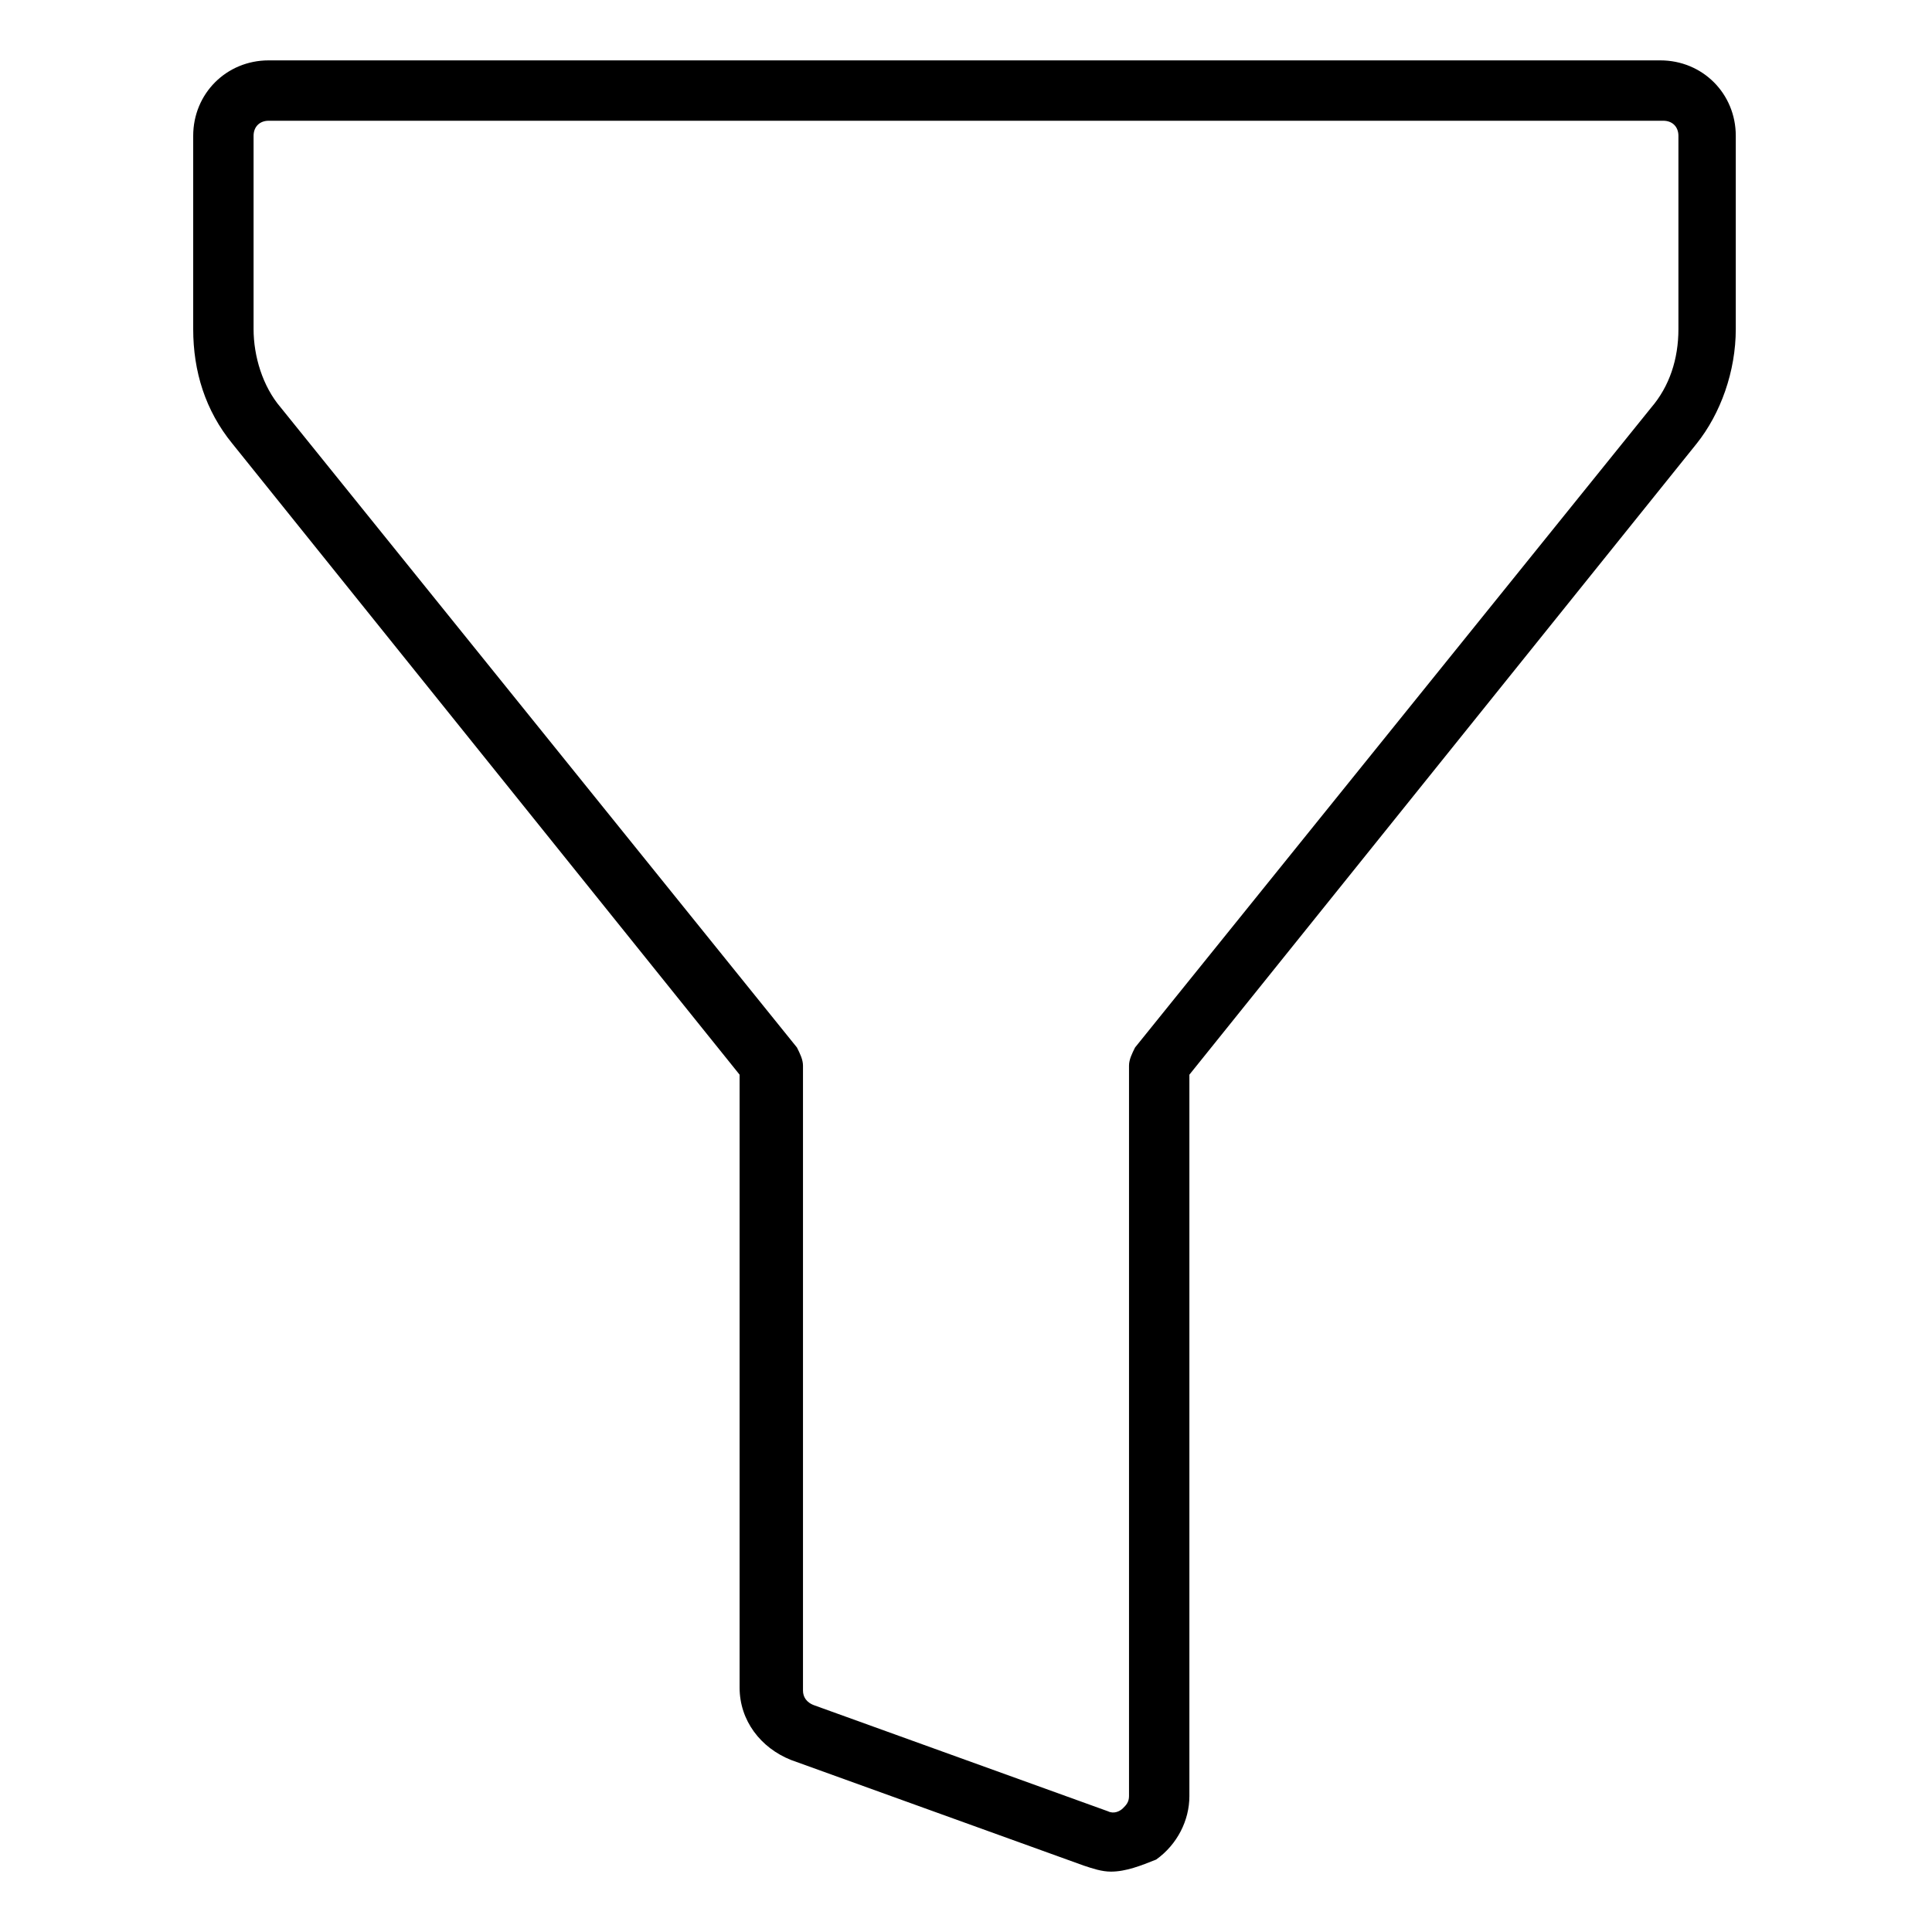 <?xml version="1.0" encoding="utf-8"?>
<!-- Generator: Adobe Illustrator 22.0.1, SVG Export Plug-In . SVG Version: 6.00 Build 0)  -->
<svg version="1.1" id="lni_lni-funnel-alt" xmlns="http://www.w3.org/2000/svg" xmlns:xlink="http://www.w3.org/1999/xlink" x="0px"
	 y="0px" viewBox="0 0 64 64" style="enable-background:new 0 0 64 64;" xml:space="preserve">
<g>
	<path d="M36.8,62c-0.3,0-0.6-0.1-0.9-0.2l-9.7-3.5c-1-0.4-1.7-1.3-1.7-2.4V35.6L7.7,14.7c-0.9-1.1-1.3-2.4-1.3-3.8V4.5
		C6.4,3.1,7.5,2,8.9,2h46.1c1.4,0,2.5,1.1,2.5,2.5v6.4c0,1.4-0.5,2.8-1.3,3.8L39.4,35.6l0,23.9c0,0.8-0.4,1.6-1.1,2.1
		C37.8,61.8,37.3,62,36.8,62z M8.9,4C8.6,4,8.4,4.2,8.4,4.5v6.4c0,0.9,0.3,1.9,0.9,2.6l17.1,21.2c0.1,0.2,0.2,0.4,0.2,0.6v20.7
		c0,0.2,0.1,0.4,0.4,0.5l9.7,3.5c0.2,0.1,0.4,0,0.5-0.1s0.2-0.2,0.2-0.4l0-24.2c0-0.2,0.1-0.4,0.2-0.6l17.1-21.2
		c0.6-0.7,0.9-1.6,0.9-2.6V4.5c0-0.3-0.2-0.5-0.5-0.5H8.9z"/>
</g>
</svg>
